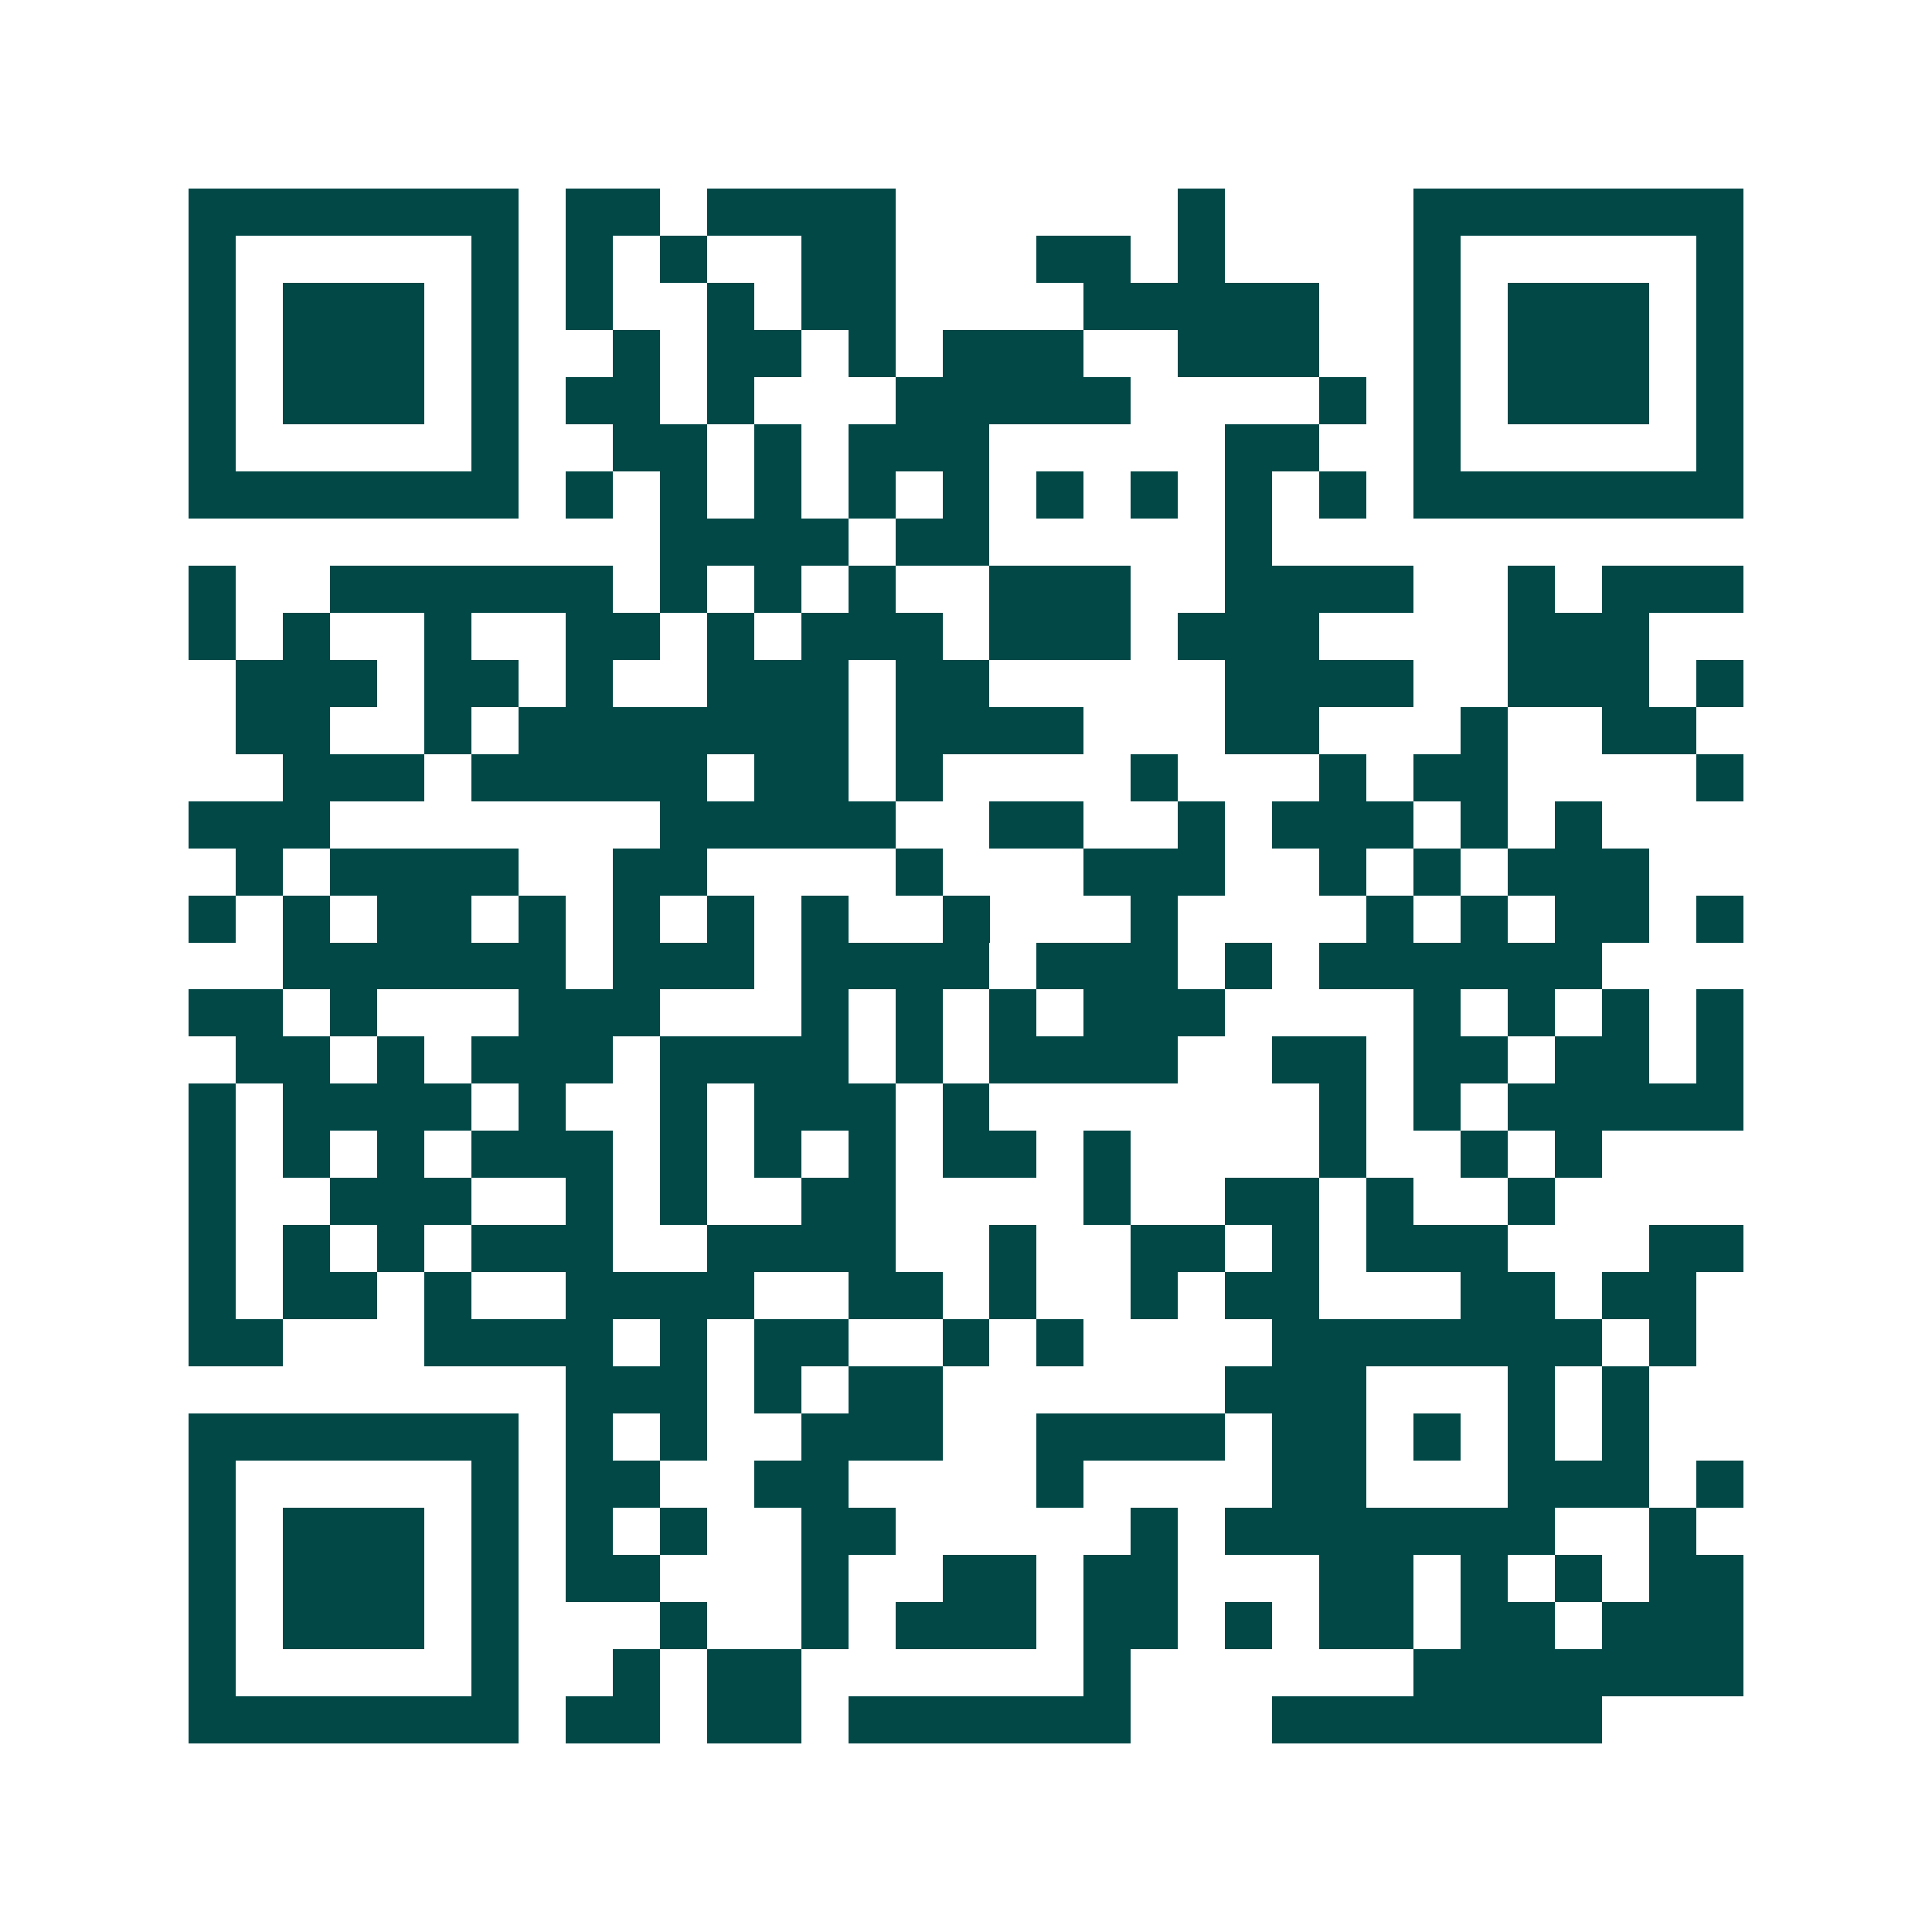 <svg xmlns="http://www.w3.org/2000/svg" width="200" height="200" viewBox="0 0 41 41" shape-rendering="crispEdges"><path fill="#ffffff" d="M0 0h41v41H0z"/><path stroke="#014847" d="M4 4.5h7m1 0h2m1 0h4m6 0h1m4 0h7M4 5.5h1m5 0h1m1 0h1m1 0h1m2 0h2m3 0h2m1 0h1m4 0h1m5 0h1M4 6.5h1m1 0h3m1 0h1m1 0h1m2 0h1m1 0h2m4 0h5m2 0h1m1 0h3m1 0h1M4 7.5h1m1 0h3m1 0h1m2 0h1m1 0h2m1 0h1m1 0h3m2 0h3m2 0h1m1 0h3m1 0h1M4 8.5h1m1 0h3m1 0h1m1 0h2m1 0h1m3 0h5m4 0h1m1 0h1m1 0h3m1 0h1M4 9.5h1m5 0h1m2 0h2m1 0h1m1 0h3m5 0h2m2 0h1m5 0h1M4 10.5h7m1 0h1m1 0h1m1 0h1m1 0h1m1 0h1m1 0h1m1 0h1m1 0h1m1 0h1m1 0h7M14 11.5h4m1 0h2m5 0h1M4 12.5h1m2 0h6m1 0h1m1 0h1m1 0h1m2 0h3m2 0h4m2 0h1m1 0h3M4 13.5h1m1 0h1m2 0h1m2 0h2m1 0h1m1 0h3m1 0h3m1 0h3m4 0h3M5 14.5h3m1 0h2m1 0h1m2 0h3m1 0h2m5 0h4m2 0h3m1 0h1M5 15.5h2m2 0h1m1 0h7m1 0h4m3 0h2m3 0h1m2 0h2M6 16.5h3m1 0h5m1 0h2m1 0h1m4 0h1m3 0h1m1 0h2m4 0h1M4 17.5h3m7 0h5m2 0h2m2 0h1m1 0h3m1 0h1m1 0h1M5 18.5h1m1 0h4m2 0h2m4 0h1m3 0h3m2 0h1m1 0h1m1 0h3M4 19.5h1m1 0h1m1 0h2m1 0h1m1 0h1m1 0h1m1 0h1m2 0h1m3 0h1m4 0h1m1 0h1m1 0h2m1 0h1M6 20.5h6m1 0h3m1 0h4m1 0h3m1 0h1m1 0h6M4 21.5h2m1 0h1m3 0h3m3 0h1m1 0h1m1 0h1m1 0h3m4 0h1m1 0h1m1 0h1m1 0h1M5 22.5h2m1 0h1m1 0h3m1 0h4m1 0h1m1 0h4m2 0h2m1 0h2m1 0h2m1 0h1M4 23.5h1m1 0h4m1 0h1m2 0h1m1 0h3m1 0h1m7 0h1m1 0h1m1 0h5M4 24.5h1m1 0h1m1 0h1m1 0h3m1 0h1m1 0h1m1 0h1m1 0h2m1 0h1m4 0h1m2 0h1m1 0h1M4 25.5h1m2 0h3m2 0h1m1 0h1m2 0h2m4 0h1m2 0h2m1 0h1m2 0h1M4 26.5h1m1 0h1m1 0h1m1 0h3m2 0h4m2 0h1m2 0h2m1 0h1m1 0h3m3 0h2M4 27.5h1m1 0h2m1 0h1m2 0h4m2 0h2m1 0h1m2 0h1m1 0h2m3 0h2m1 0h2M4 28.5h2m3 0h4m1 0h1m1 0h2m2 0h1m1 0h1m4 0h7m1 0h1M12 29.5h3m1 0h1m1 0h2m6 0h3m3 0h1m1 0h1M4 30.5h7m1 0h1m1 0h1m2 0h3m2 0h4m1 0h2m1 0h1m1 0h1m1 0h1M4 31.5h1m5 0h1m1 0h2m2 0h2m4 0h1m4 0h2m3 0h3m1 0h1M4 32.5h1m1 0h3m1 0h1m1 0h1m1 0h1m2 0h2m5 0h1m1 0h7m2 0h1M4 33.5h1m1 0h3m1 0h1m1 0h2m3 0h1m2 0h2m1 0h2m3 0h2m1 0h1m1 0h1m1 0h2M4 34.5h1m1 0h3m1 0h1m3 0h1m2 0h1m1 0h3m1 0h2m1 0h1m1 0h2m1 0h2m1 0h3M4 35.5h1m5 0h1m2 0h1m1 0h2m6 0h1m6 0h7M4 36.5h7m1 0h2m1 0h2m1 0h6m3 0h7"/></svg>
